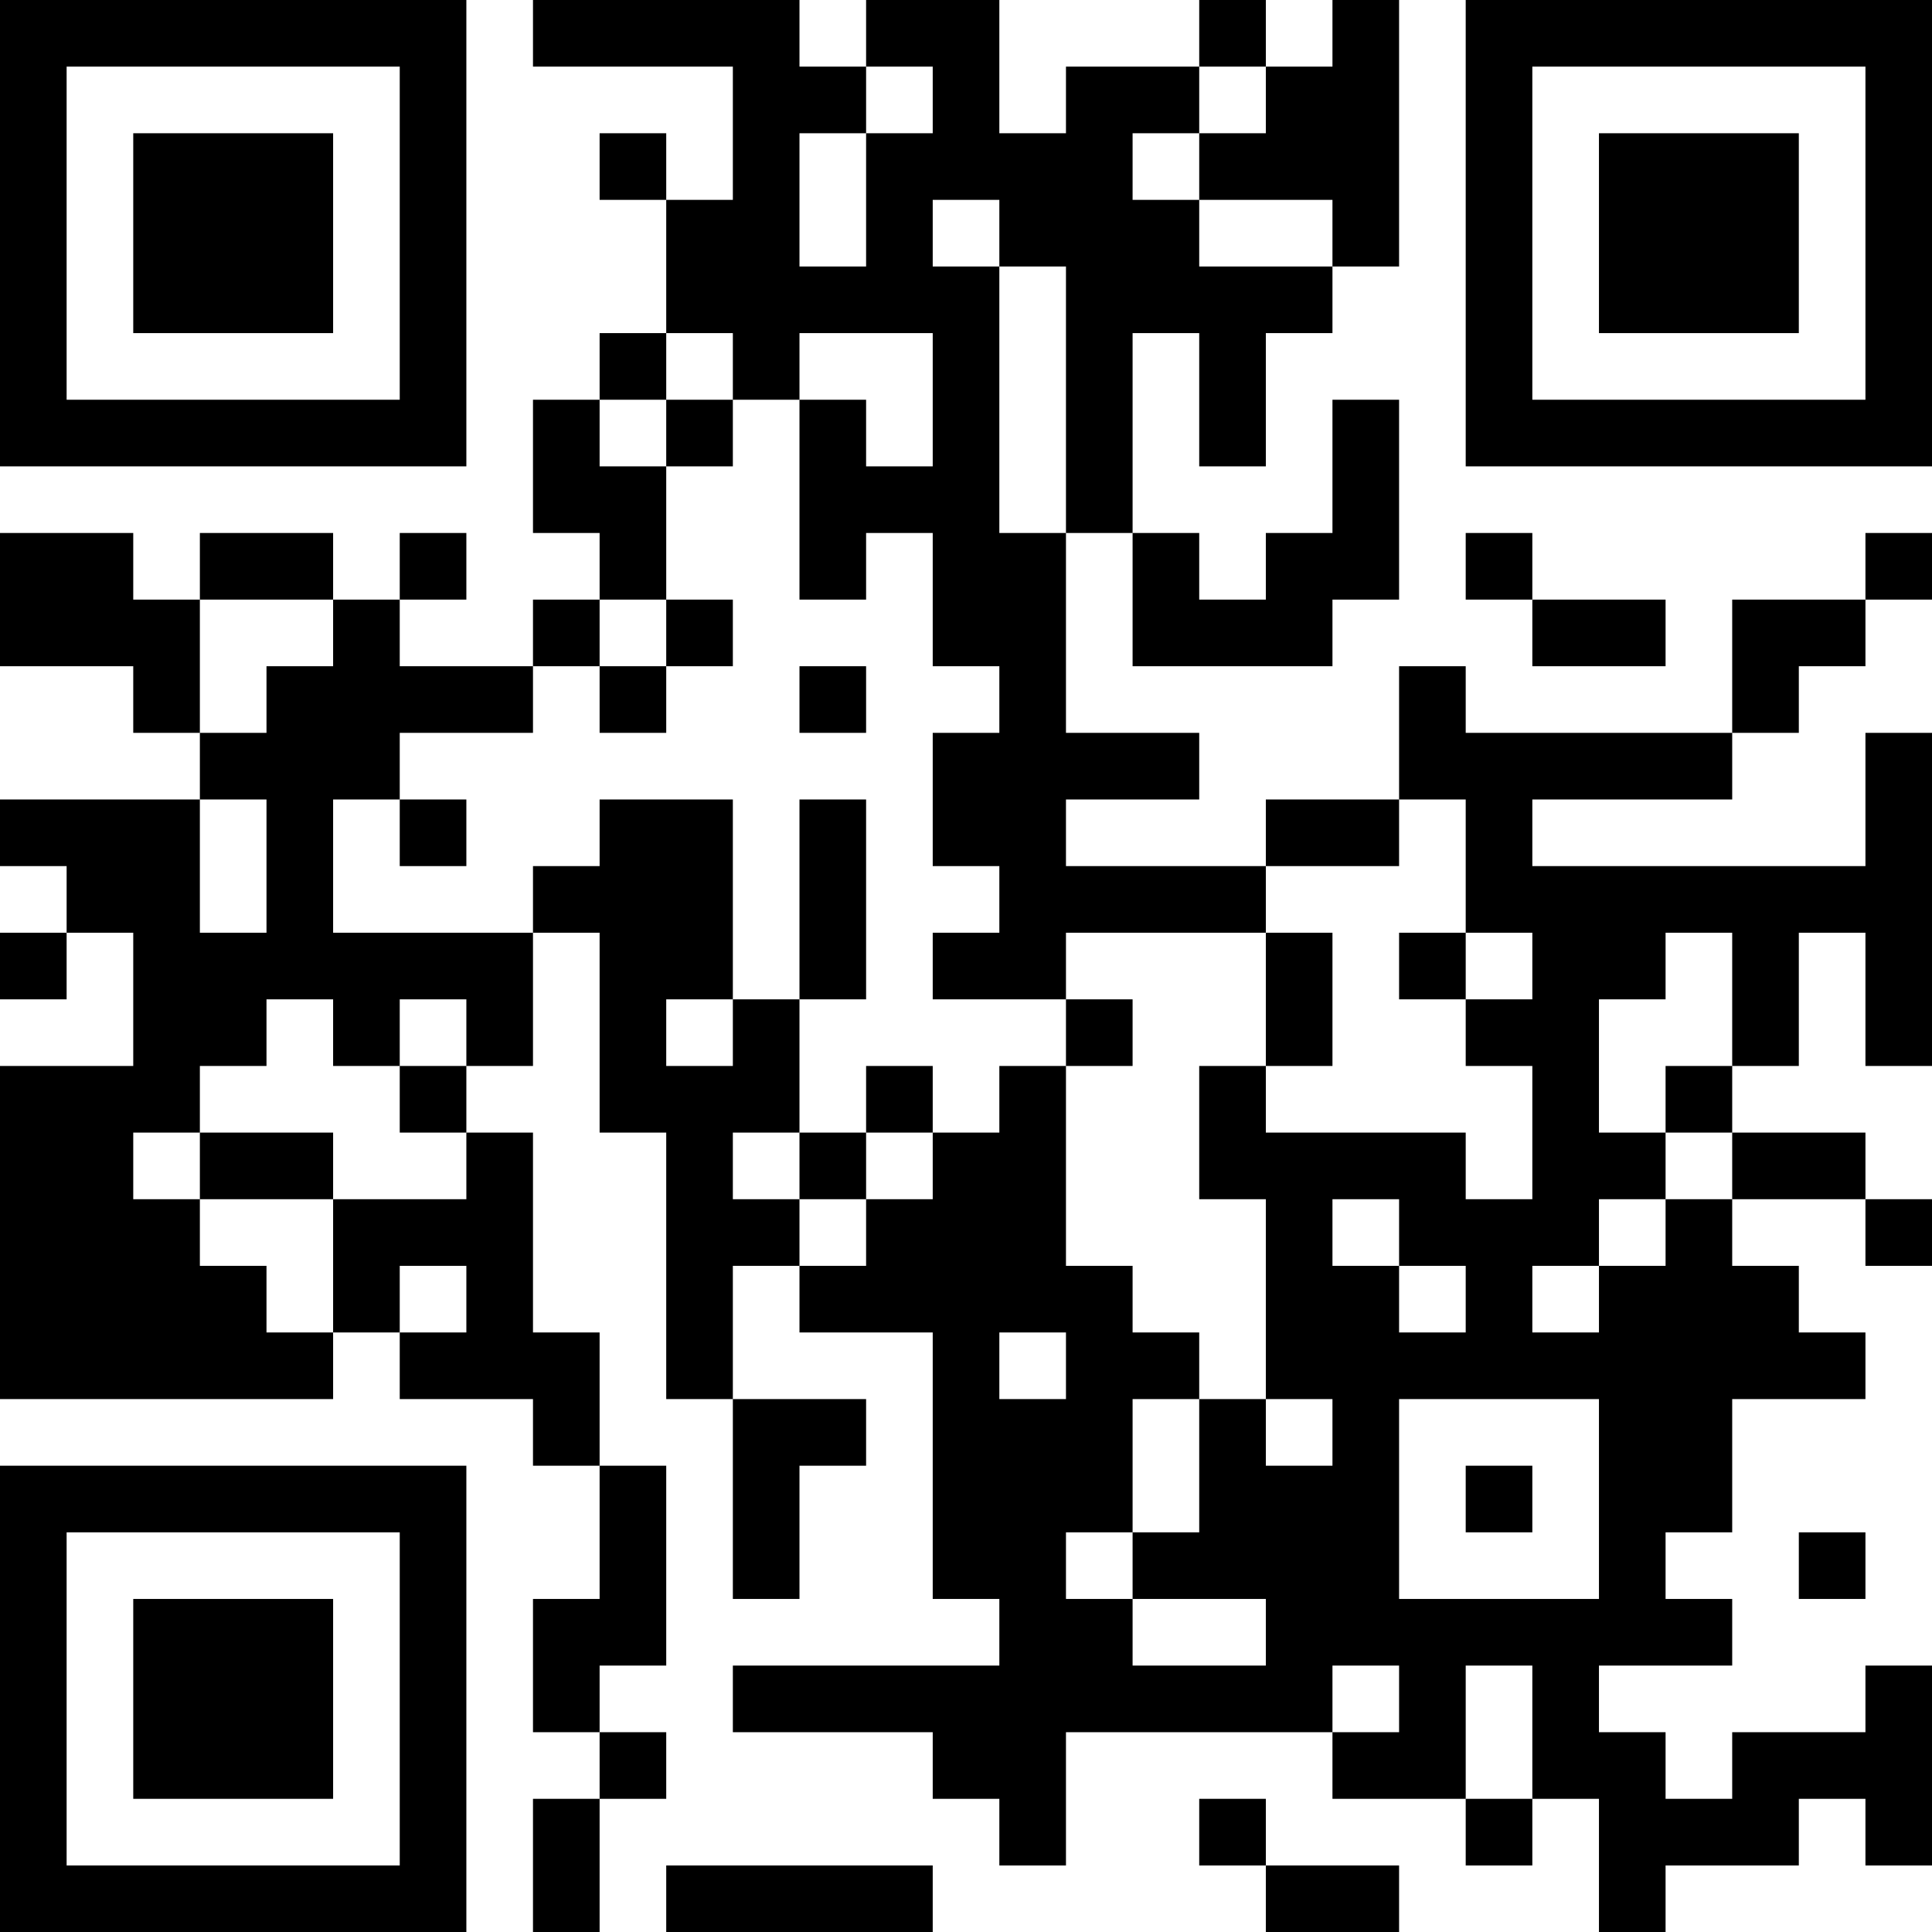 <?xml version="1.0" encoding="UTF-8"?>
<svg xmlns="http://www.w3.org/2000/svg" version="1.1" width="250" height="250" viewBox="0 0 250 250"><rect x="0" y="0" width="250" height="250" fill="#ffffff"/><g transform="scale(8.621)"><g transform="translate(0,0)"><path fill-rule="evenodd" d="M8 0L8 1L11 1L11 3L10 3L10 2L9 2L9 3L10 3L10 5L9 5L9 6L8 6L8 8L9 8L9 9L8 9L8 10L6 10L6 9L7 9L7 8L6 8L6 9L5 9L5 8L3 8L3 9L2 9L2 8L0 8L0 10L2 10L2 11L3 11L3 12L0 12L0 13L1 13L1 14L0 14L0 15L1 15L1 14L2 14L2 16L0 16L0 21L5 21L5 20L6 20L6 21L8 21L8 22L9 22L9 24L8 24L8 26L9 26L9 27L8 27L8 29L9 29L9 27L10 27L10 26L9 26L9 25L10 25L10 22L9 22L9 20L8 20L8 17L7 17L7 16L8 16L8 14L9 14L9 17L10 17L10 21L11 21L11 24L12 24L12 22L13 22L13 21L11 21L11 19L12 19L12 20L14 20L14 24L15 24L15 25L11 25L11 26L14 26L14 27L15 27L15 28L16 28L16 26L20 26L20 27L22 27L22 28L23 28L23 27L24 27L24 29L25 29L25 28L27 28L27 27L28 27L28 28L29 28L29 25L28 25L28 26L26 26L26 27L25 27L25 26L24 26L24 25L26 25L26 24L25 24L25 23L26 23L26 21L28 21L28 20L27 20L27 19L26 19L26 18L28 18L28 19L29 19L29 18L28 18L28 17L26 17L26 16L27 16L27 14L28 14L28 16L29 16L29 11L28 11L28 13L23 13L23 12L26 12L26 11L27 11L27 10L28 10L28 9L29 9L29 8L28 8L28 9L26 9L26 11L22 11L22 10L21 10L21 12L19 12L19 13L16 13L16 12L18 12L18 11L16 11L16 8L17 8L17 10L20 10L20 9L21 9L21 6L20 6L20 8L19 8L19 9L18 9L18 8L17 8L17 5L18 5L18 7L19 7L19 5L20 5L20 4L21 4L21 0L20 0L20 1L19 1L19 0L18 0L18 1L16 1L16 2L15 2L15 0L13 0L13 1L12 1L12 0ZM13 1L13 2L12 2L12 4L13 4L13 2L14 2L14 1ZM18 1L18 2L17 2L17 3L18 3L18 4L20 4L20 3L18 3L18 2L19 2L19 1ZM14 3L14 4L15 4L15 8L16 8L16 4L15 4L15 3ZM10 5L10 6L9 6L9 7L10 7L10 9L9 9L9 10L8 10L8 11L6 11L6 12L5 12L5 14L8 14L8 13L9 13L9 12L11 12L11 15L10 15L10 16L11 16L11 15L12 15L12 17L11 17L11 18L12 18L12 19L13 19L13 18L14 18L14 17L15 17L15 16L16 16L16 19L17 19L17 20L18 20L18 21L17 21L17 23L16 23L16 24L17 24L17 25L19 25L19 24L17 24L17 23L18 23L18 21L19 21L19 22L20 22L20 21L19 21L19 18L18 18L18 16L19 16L19 17L22 17L22 18L23 18L23 16L22 16L22 15L23 15L23 14L22 14L22 12L21 12L21 13L19 13L19 14L16 14L16 15L14 15L14 14L15 14L15 13L14 13L14 11L15 11L15 10L14 10L14 8L13 8L13 9L12 9L12 6L13 6L13 7L14 7L14 5L12 5L12 6L11 6L11 5ZM10 6L10 7L11 7L11 6ZM22 8L22 9L23 9L23 10L25 10L25 9L23 9L23 8ZM3 9L3 11L4 11L4 10L5 10L5 9ZM10 9L10 10L9 10L9 11L10 11L10 10L11 10L11 9ZM12 10L12 11L13 11L13 10ZM3 12L3 14L4 14L4 12ZM6 12L6 13L7 13L7 12ZM12 12L12 15L13 15L13 12ZM19 14L19 16L20 16L20 14ZM21 14L21 15L22 15L22 14ZM25 14L25 15L24 15L24 17L25 17L25 18L24 18L24 19L23 19L23 20L24 20L24 19L25 19L25 18L26 18L26 17L25 17L25 16L26 16L26 14ZM4 15L4 16L3 16L3 17L2 17L2 18L3 18L3 19L4 19L4 20L5 20L5 18L7 18L7 17L6 17L6 16L7 16L7 15L6 15L6 16L5 16L5 15ZM16 15L16 16L17 16L17 15ZM13 16L13 17L12 17L12 18L13 18L13 17L14 17L14 16ZM3 17L3 18L5 18L5 17ZM20 18L20 19L21 19L21 20L22 20L22 19L21 19L21 18ZM6 19L6 20L7 20L7 19ZM15 20L15 21L16 21L16 20ZM21 21L21 24L24 24L24 21ZM22 22L22 23L23 23L23 22ZM27 23L27 24L28 24L28 23ZM20 25L20 26L21 26L21 25ZM22 25L22 27L23 27L23 25ZM18 27L18 28L19 28L19 29L21 29L21 28L19 28L19 27ZM10 28L10 29L14 29L14 28ZM0 0L0 7L7 7L7 0ZM1 1L1 6L6 6L6 1ZM2 2L2 5L5 5L5 2ZM22 0L22 7L29 7L29 0ZM23 1L23 6L28 6L28 1ZM24 2L24 5L27 5L27 2ZM0 22L0 29L7 29L7 22ZM1 23L1 28L6 28L6 23ZM2 24L2 27L5 27L5 24Z" fill="#000000"/></g></g></svg>
